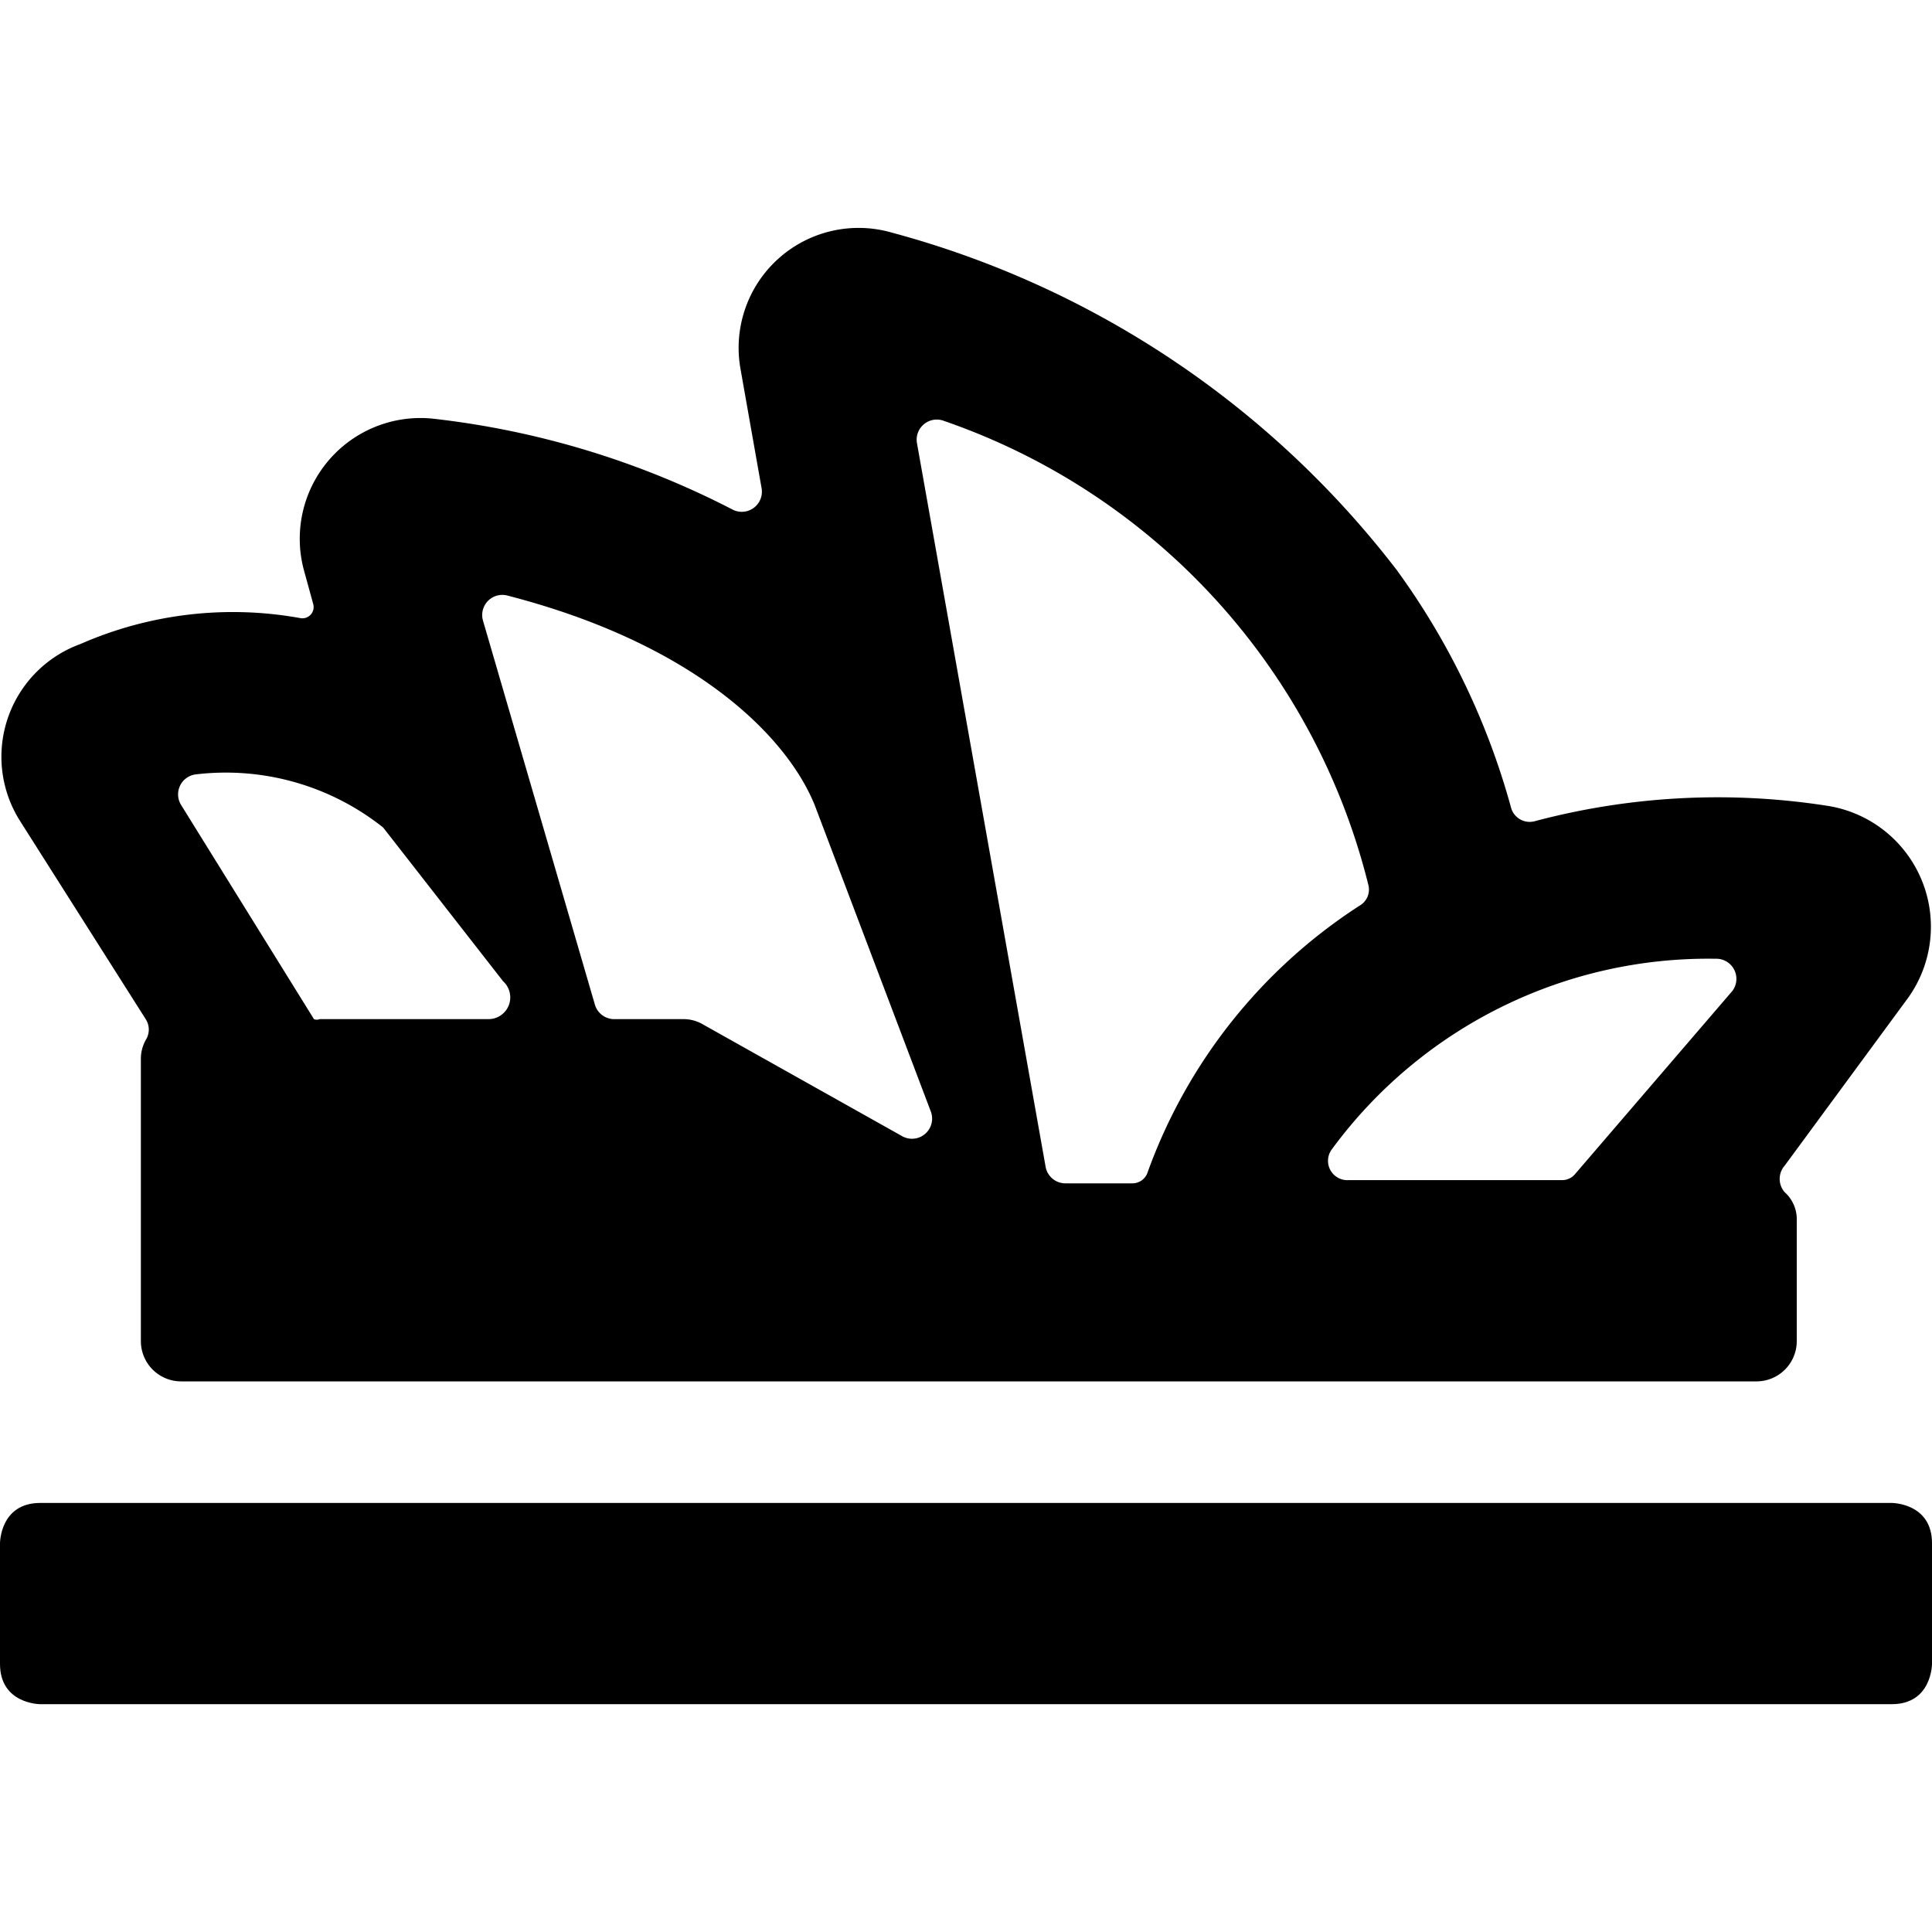 <svg xmlns="http://www.w3.org/2000/svg" viewBox="0 0 24 24"><g><path d="M1.81 12.66a0.24 0.24 0 0 1 0 0.26 0.48 0.48 0 0 0 -0.06 0.24v3.5a0.5 0.5 0 0 0 0.5 0.5h19.57a0.5 0.5 0 0 0 0.5 -0.5v-1.5a0.45 0.45 0 0 0 -0.15 -0.35 0.25 0.25 0 0 1 0 -0.33l1.53 -2.08a1.52 1.52 0 0 0 -1 -2.39 8.84 8.84 0 0 0 -3.63 0.19 0.24 0.24 0 0 1 -0.3 -0.17 9.09 9.09 0 0 0 -1.42 -2.95 11.75 11.75 0 0 0 -6.27 -4.19 1.49 1.49 0 0 0 -1.88 1.7l0.26 1.47a0.25 0.25 0 0 1 -0.36 0.27A10.7 10.7 0 0 0 5.37 5.2a1.5 1.5 0 0 0 -1.59 1.9l0.11 0.4a0.14 0.14 0 0 1 -0.15 0.18A4.71 4.71 0 0 0 1 8a1.49 1.49 0 0 0 -0.75 2.2Zm2.16 0a0.09 0.09 0 0 1 -0.07 0L2.25 10a0.25 0.25 0 0 1 0.18 -0.38 3.14 3.14 0 0 1 2.33 0.66l1.49 1.91a0.27 0.27 0 0 1 -0.18 0.47Zm4.77 0.07a0.48 0.48 0 0 0 -0.24 -0.07h-0.87a0.25 0.25 0 0 1 -0.24 -0.18L6 7.71a0.25 0.25 0 0 1 0.31 -0.31c2.32 0.6 3.46 1.74 3.81 2.6l1.44 3.8a0.25 0.25 0 0 1 -0.36 0.31Zm2.65 -7.23a0.25 0.25 0 0 1 0.34 -0.27A8.18 8.18 0 0 1 17 11a0.23 0.23 0 0 1 -0.11 0.25 6.61 6.61 0 0 0 -2.64 3.33 0.2 0.2 0 0 1 -0.18 0.12h-0.83a0.25 0.25 0 0 1 -0.25 -0.2Zm8.18 9.08a0.21 0.21 0 0 1 -0.16 0.08h-2.66a0.24 0.24 0 0 1 -0.2 -0.39 5.8 5.8 0 0 1 4.76 -2.36 0.25 0.25 0 0 1 0.21 0.4Z" fill="#000000" stroke-width="1"></path><path d="M0.5 18.67h23s0.5 0 0.5 0.5v1.5s0 0.5 -0.5 0.5H0.5s-0.5 0 -0.5 -0.5v-1.5s0 -0.5 0.5 -0.5" fill="#000000" stroke-width="1"></path></g></svg>